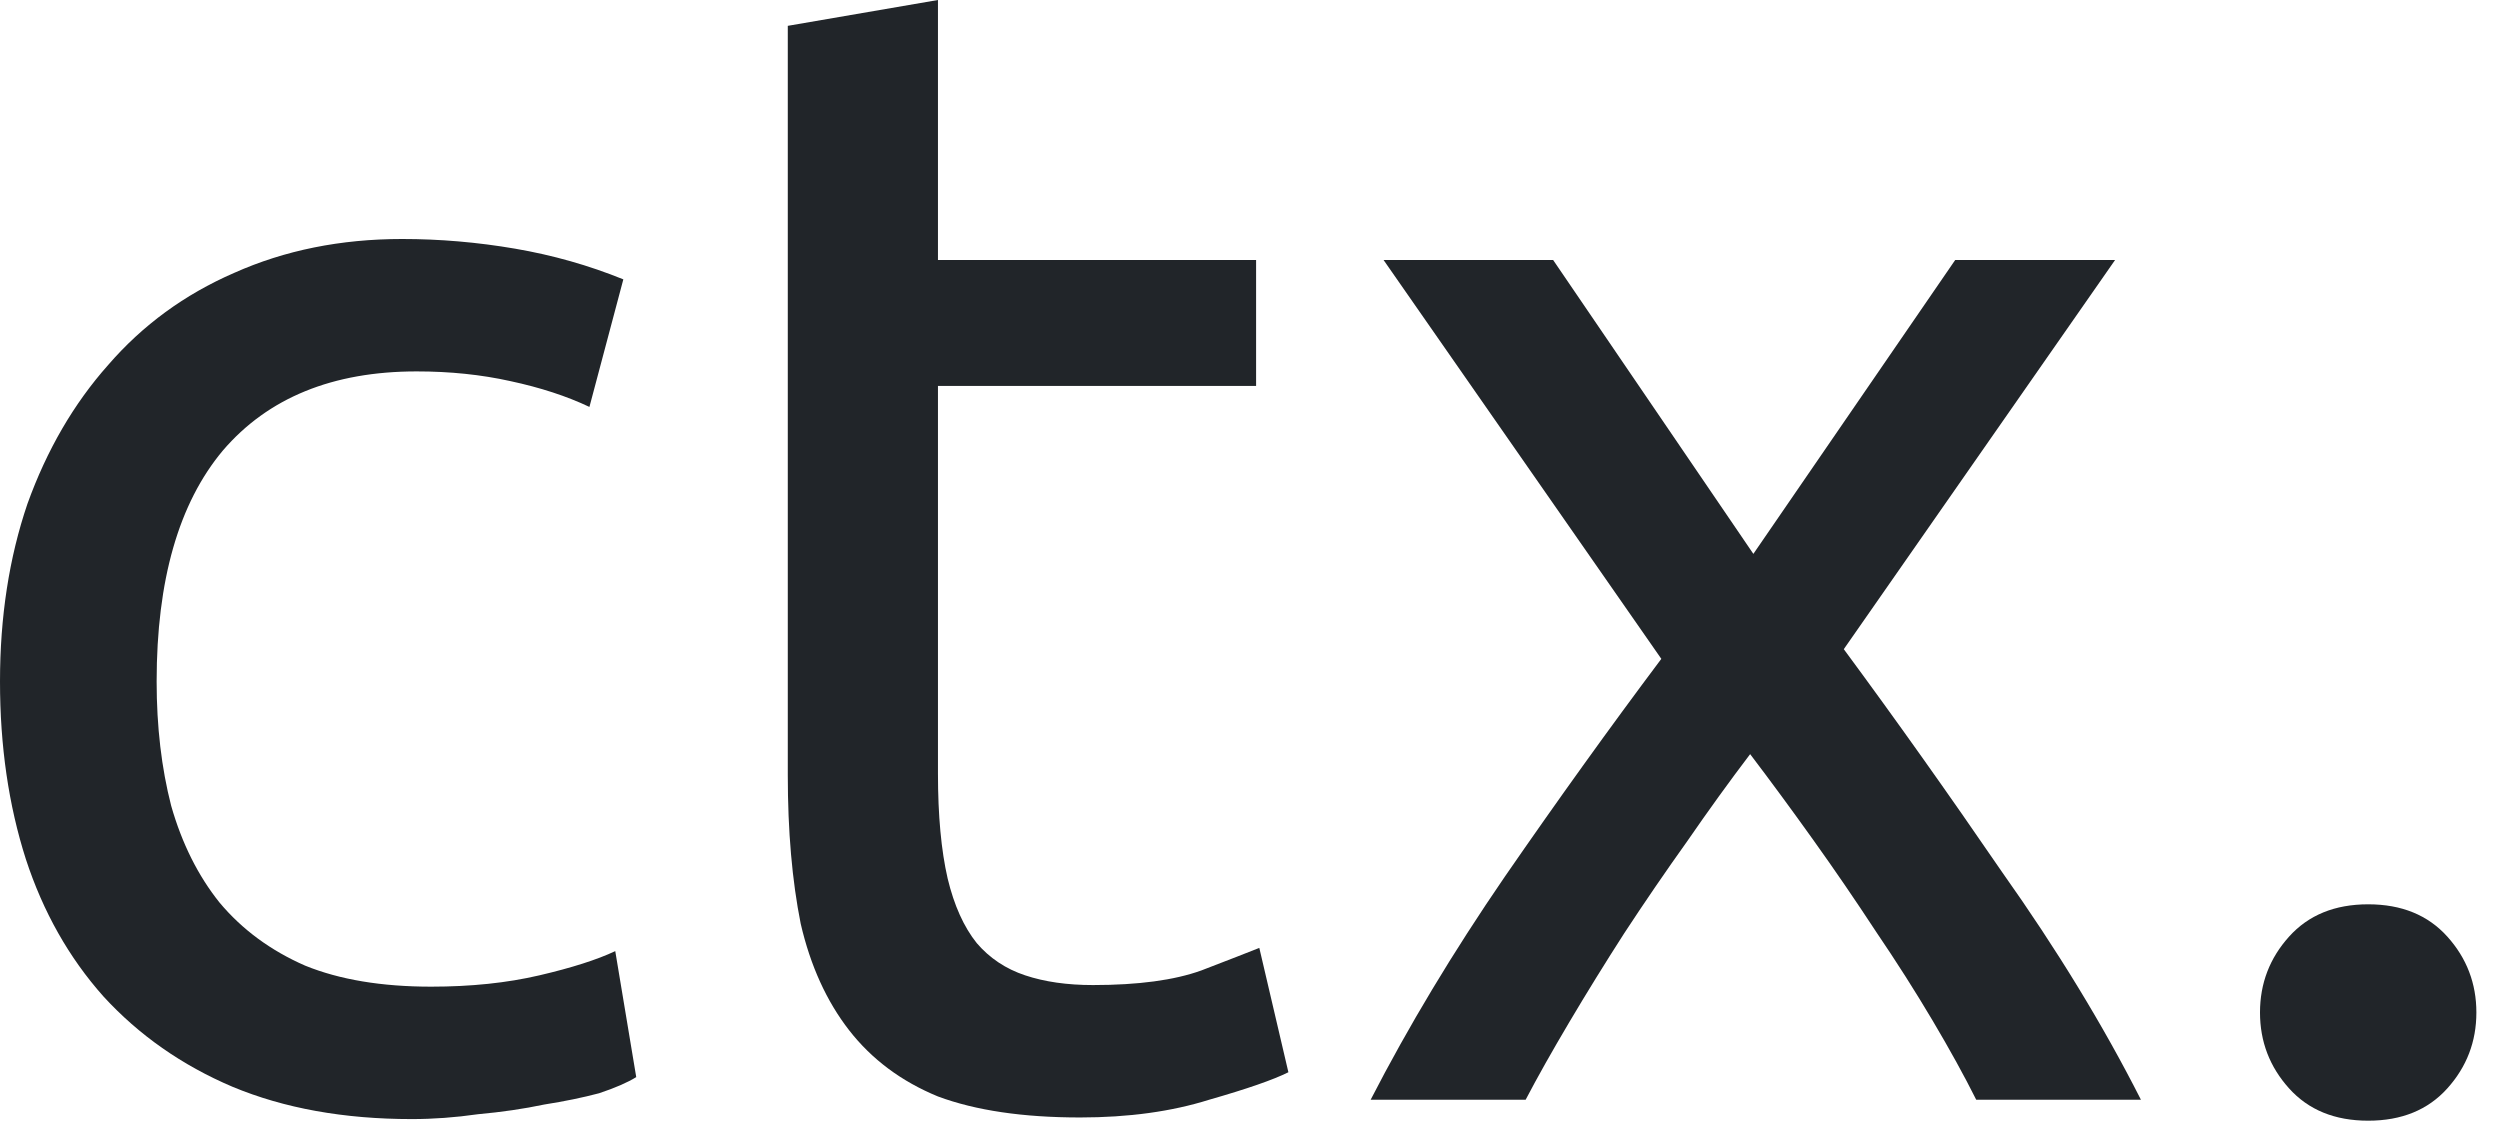 <svg width="87" height="39" viewBox="0 0 87 39" fill="none" xmlns="http://www.w3.org/2000/svg">
<path d="M86.178 35.235C86.178 36.247 85.841 37.127 85.167 37.876C84.493 38.626 83.575 39 82.413 39C81.252 39 80.334 38.626 79.66 37.876C78.985 37.127 78.648 36.247 78.648 35.235C78.648 34.224 78.985 33.343 79.66 32.594C80.334 31.845 81.252 31.47 82.413 31.47C83.575 31.47 84.493 31.845 85.167 32.594C85.841 33.343 86.178 34.224 86.178 35.235Z" fill="#212529"/>
<path d="M68.772 38.27C68.36 37.445 67.854 36.528 67.255 35.516C66.655 34.504 66 33.474 65.288 32.425C64.576 31.339 63.846 30.271 63.096 29.222C62.347 28.173 61.616 27.18 60.905 26.244C60.193 27.18 59.462 28.192 58.713 29.278C57.964 30.327 57.233 31.395 56.521 32.481C55.847 33.53 55.21 34.561 54.611 35.572C54.011 36.584 53.505 37.483 53.093 38.27H47.699C49.01 35.722 50.565 33.137 52.363 30.515C54.199 27.855 56.016 25.326 57.814 22.928L48.148 9.048H54.049L61.017 19.275L68.041 9.048H73.605L64.164 22.591C65.962 25.026 67.798 27.611 69.671 30.346C71.582 33.043 73.193 35.684 74.504 38.27H68.772Z" fill="#212529"/>
<path d="M32.641 9.048H43.712V13.431H32.641V26.918C32.641 28.379 32.754 29.597 32.978 30.571C33.203 31.507 33.54 32.257 33.99 32.819C34.439 33.343 35.001 33.718 35.676 33.942C36.35 34.167 37.137 34.28 38.036 34.28C39.609 34.28 40.864 34.111 41.801 33.774C42.775 33.399 43.45 33.137 43.824 32.987L44.836 37.314C44.311 37.576 43.393 37.895 42.082 38.27C40.771 38.682 39.272 38.888 37.586 38.888C35.601 38.888 33.952 38.644 32.641 38.157C31.367 37.633 30.337 36.865 29.55 35.853C28.764 34.842 28.202 33.605 27.864 32.144C27.565 30.646 27.415 28.922 27.415 26.974V0.899L32.641 0V9.048Z" fill="#212529"/>
<path d="M14.33 38.944C11.97 38.944 9.89 38.569 8.092 37.82C6.331 37.071 4.833 36.022 3.597 34.673C2.398 33.324 1.499 31.732 0.899 29.896C0.3 28.023 0 25.962 0 23.715C0 21.467 0.318 19.406 0.955 17.533C1.63 15.66 2.566 14.049 3.765 12.7C4.964 11.314 6.425 10.246 8.148 9.497C9.909 8.71 11.857 8.317 13.993 8.317C15.304 8.317 16.615 8.429 17.927 8.654C19.238 8.879 20.493 9.235 21.692 9.722L20.512 14.161C19.725 13.787 18.807 13.487 17.758 13.262C16.746 13.037 15.66 12.925 14.499 12.925C11.576 12.925 9.329 13.843 7.755 15.679C6.219 17.514 5.451 20.193 5.451 23.715C5.451 25.288 5.62 26.73 5.957 28.042C6.331 29.353 6.893 30.477 7.643 31.413C8.429 32.35 9.422 33.081 10.621 33.605C11.82 34.092 13.281 34.336 15.004 34.336C16.39 34.336 17.645 34.205 18.77 33.942C19.893 33.68 20.774 33.399 21.411 33.099L22.141 37.483C21.841 37.67 21.411 37.857 20.849 38.045C20.287 38.194 19.65 38.326 18.938 38.438C18.226 38.588 17.458 38.7 16.634 38.775C15.847 38.888 15.079 38.944 14.33 38.944Z" fill="#212529"/>
</svg>
